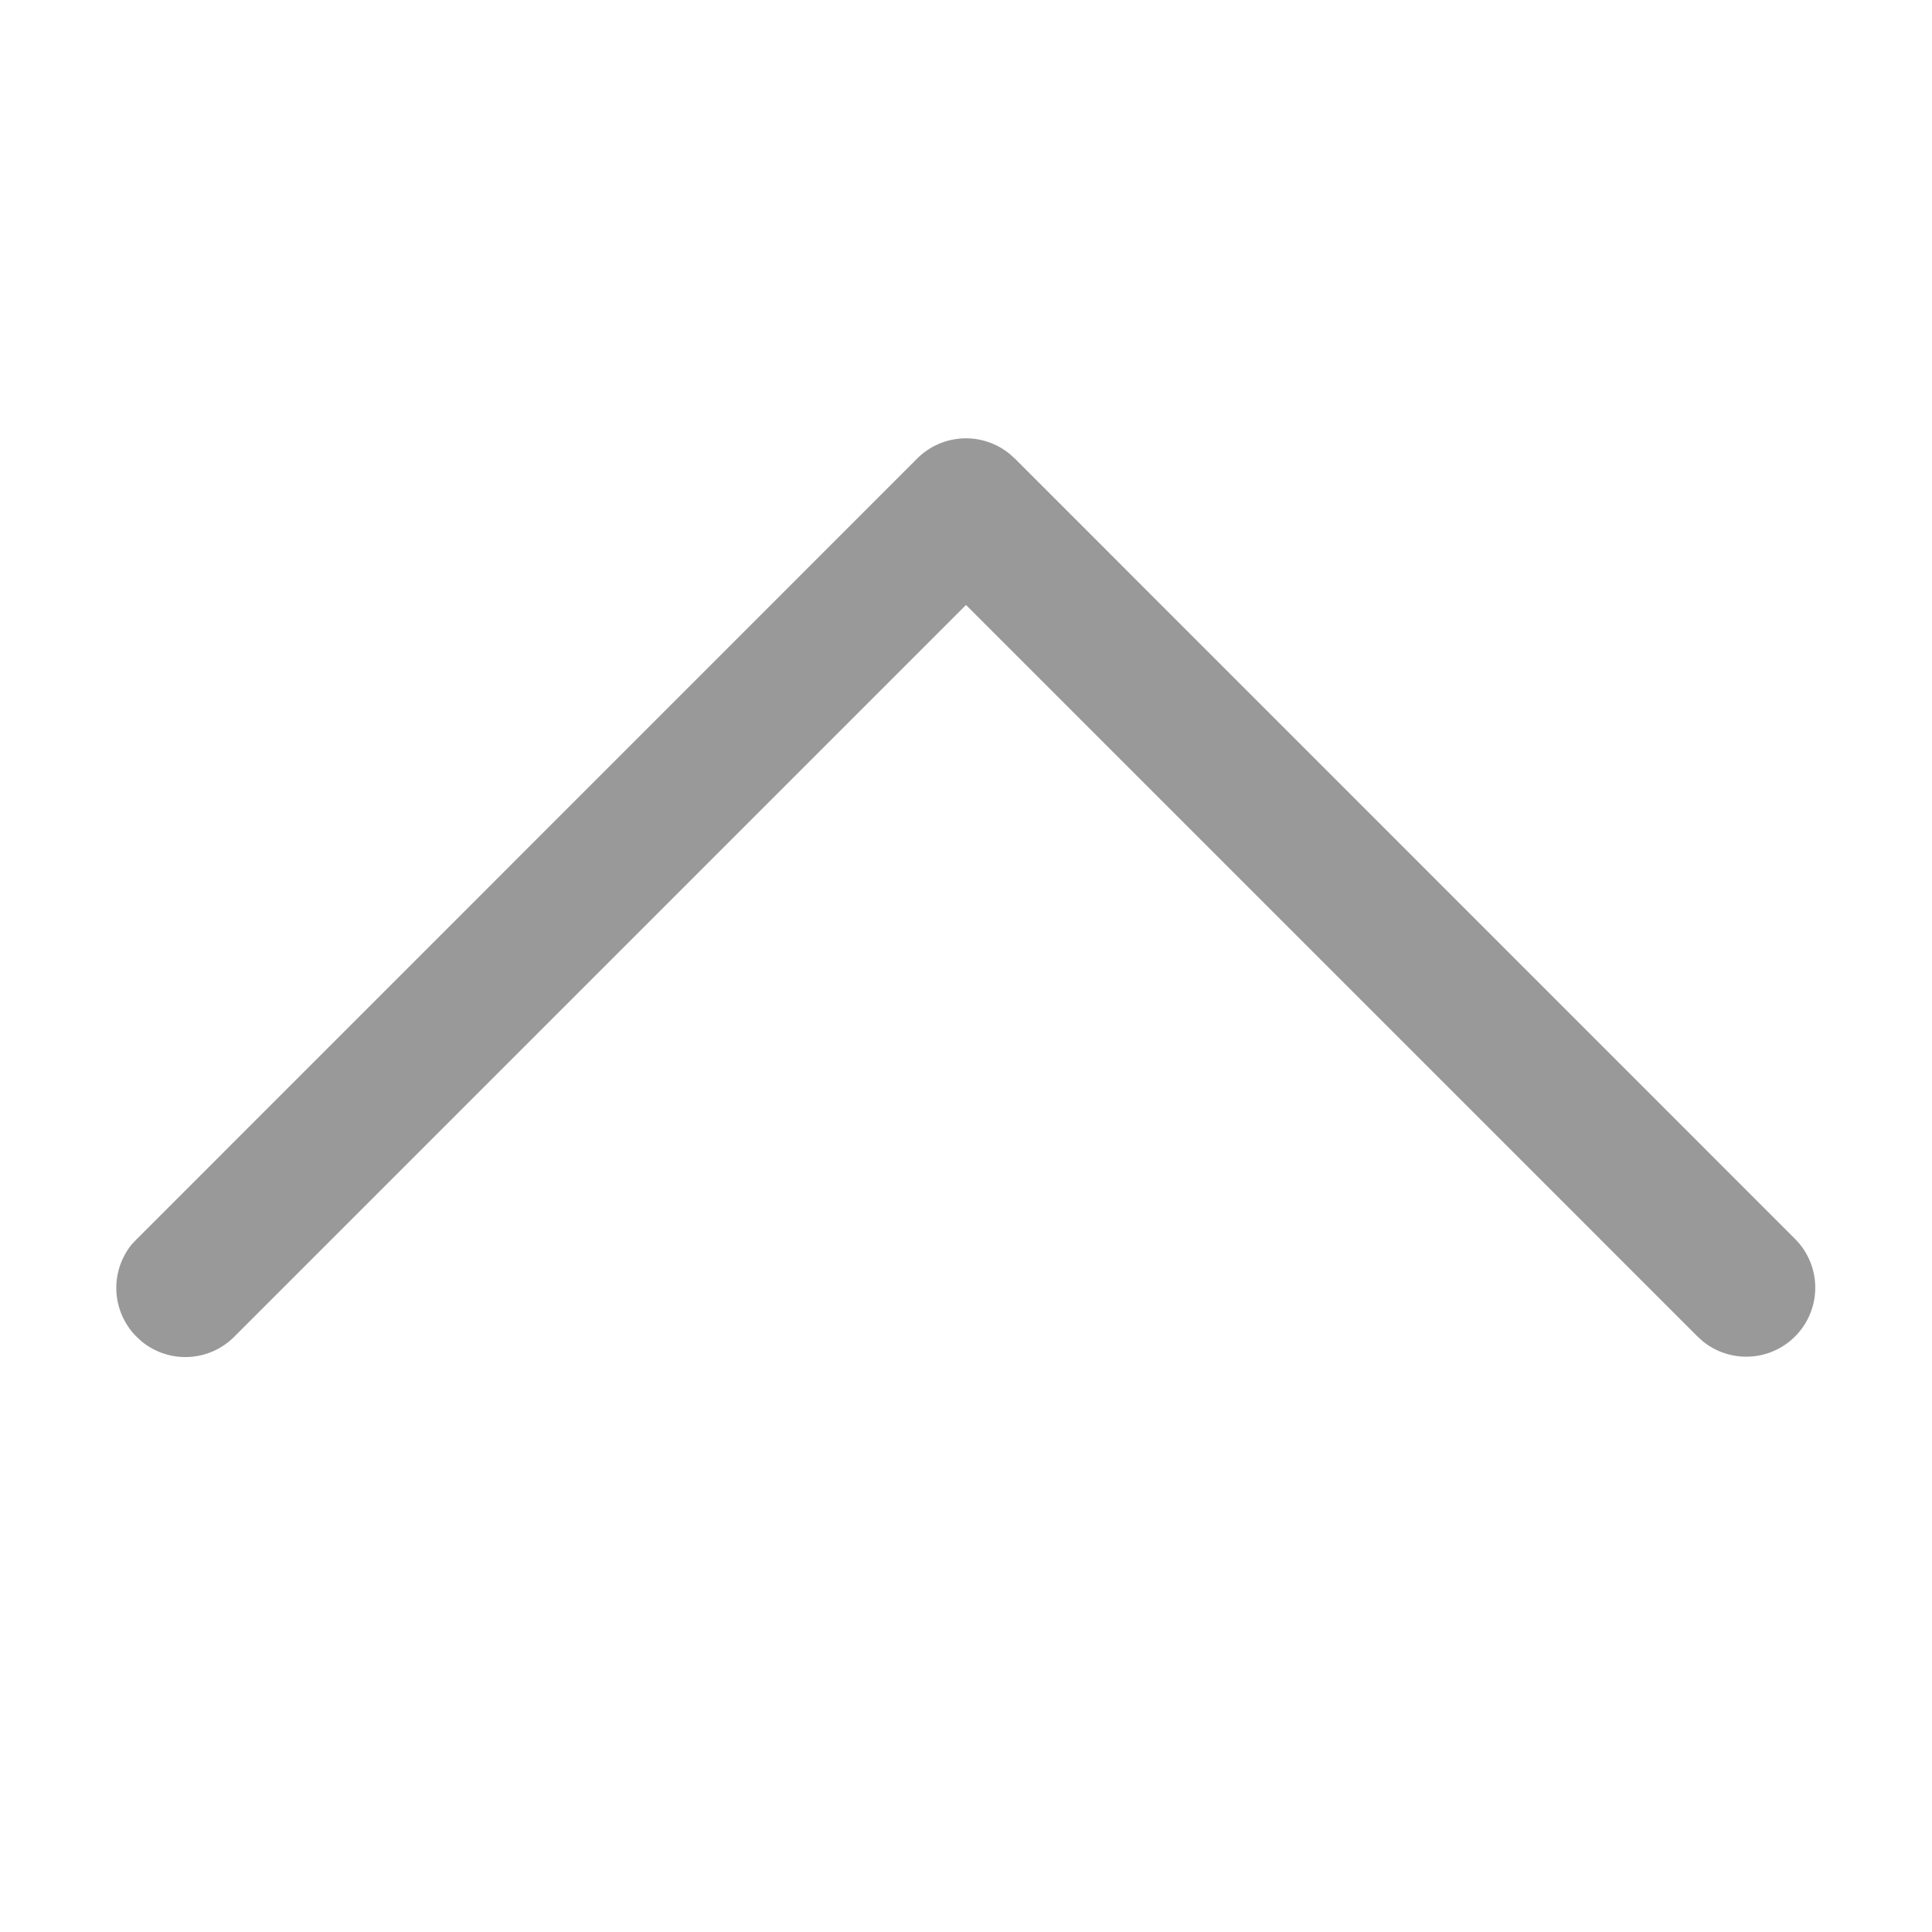 <svg width="14" height="14" viewBox="0 0 14 14" xmlns="http://www.w3.org/2000/svg">
    <path d="M13.01 8.98a.5.5 0 0 1-.669.741l-.038-.034L7 4.384 1.697 9.687a.5.5 0 0 1-.67.034L.99 9.687a.5.5 0 0 1-.035-.67L.99 8.98l5.656-5.657a.5.5 0 0 1 .67-.034l.038.034L13.01 8.98z" fill="#999"/>
</svg>
